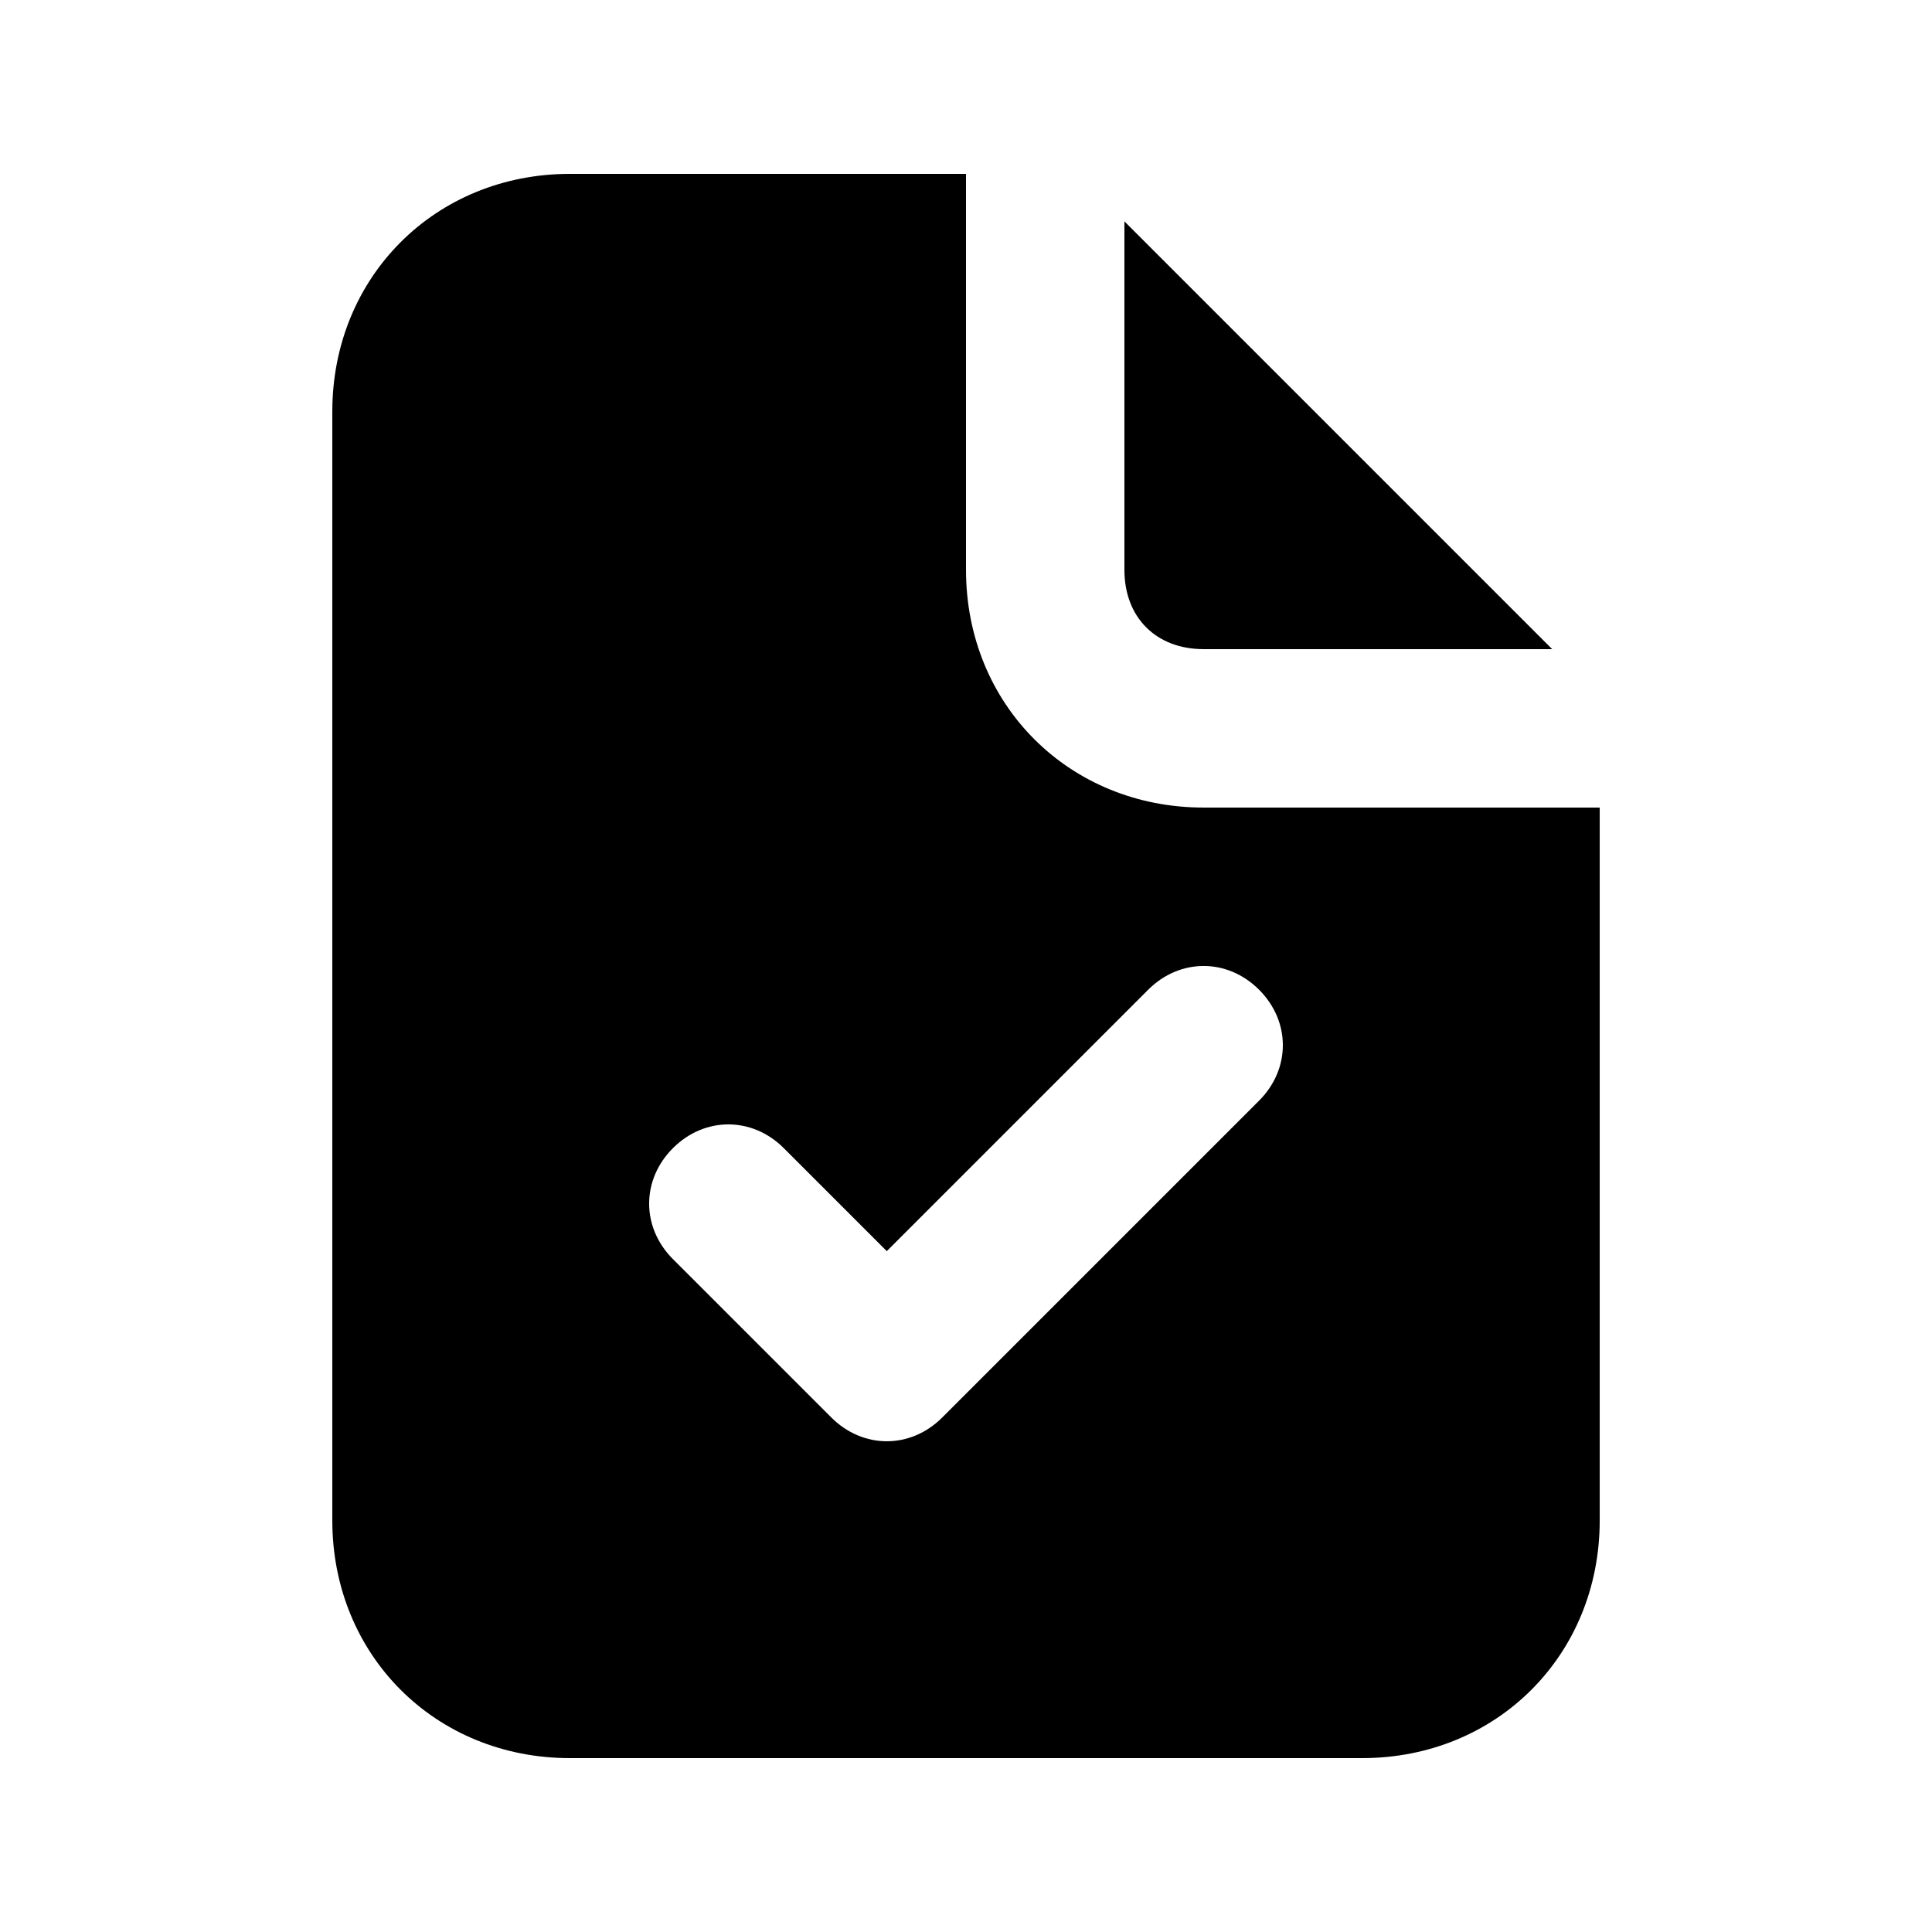<?xml version="1.0" encoding="UTF-8"?>
<!-- Uploaded to: ICON Repo, www.iconrepo.com, Generator: ICON Repo Mixer Tools -->
<svg fill="#000000" width="800px" height="800px" version="1.1" viewBox="144 144 512 512" xmlns="http://www.w3.org/2000/svg">
 <path d="m462.98 316.03h92.363l-113.36-113.36v92.367c0 12.594 8.395 20.992 20.992 20.992zm0 41.984c-35.688 0-62.977-27.289-62.977-62.977v-104.96h-104.96c-35.688 0-62.977 27.289-62.977 62.977v293.89c0 35.688 27.289 62.977 62.977 62.977h209.92c35.688 0 62.977-27.289 62.977-62.977v-188.93zm14.691 77.668-83.969 83.969c-8.398 8.398-20.992 8.398-29.391 0l-41.984-41.984c-8.398-8.398-8.398-20.992 0-29.391 8.398-8.398 20.992-8.398 29.391 0l27.289 27.289 69.273-69.273c8.398-8.398 20.992-8.398 29.391 0 8.398 8.398 8.398 20.996 0 29.391z"/>
</svg>